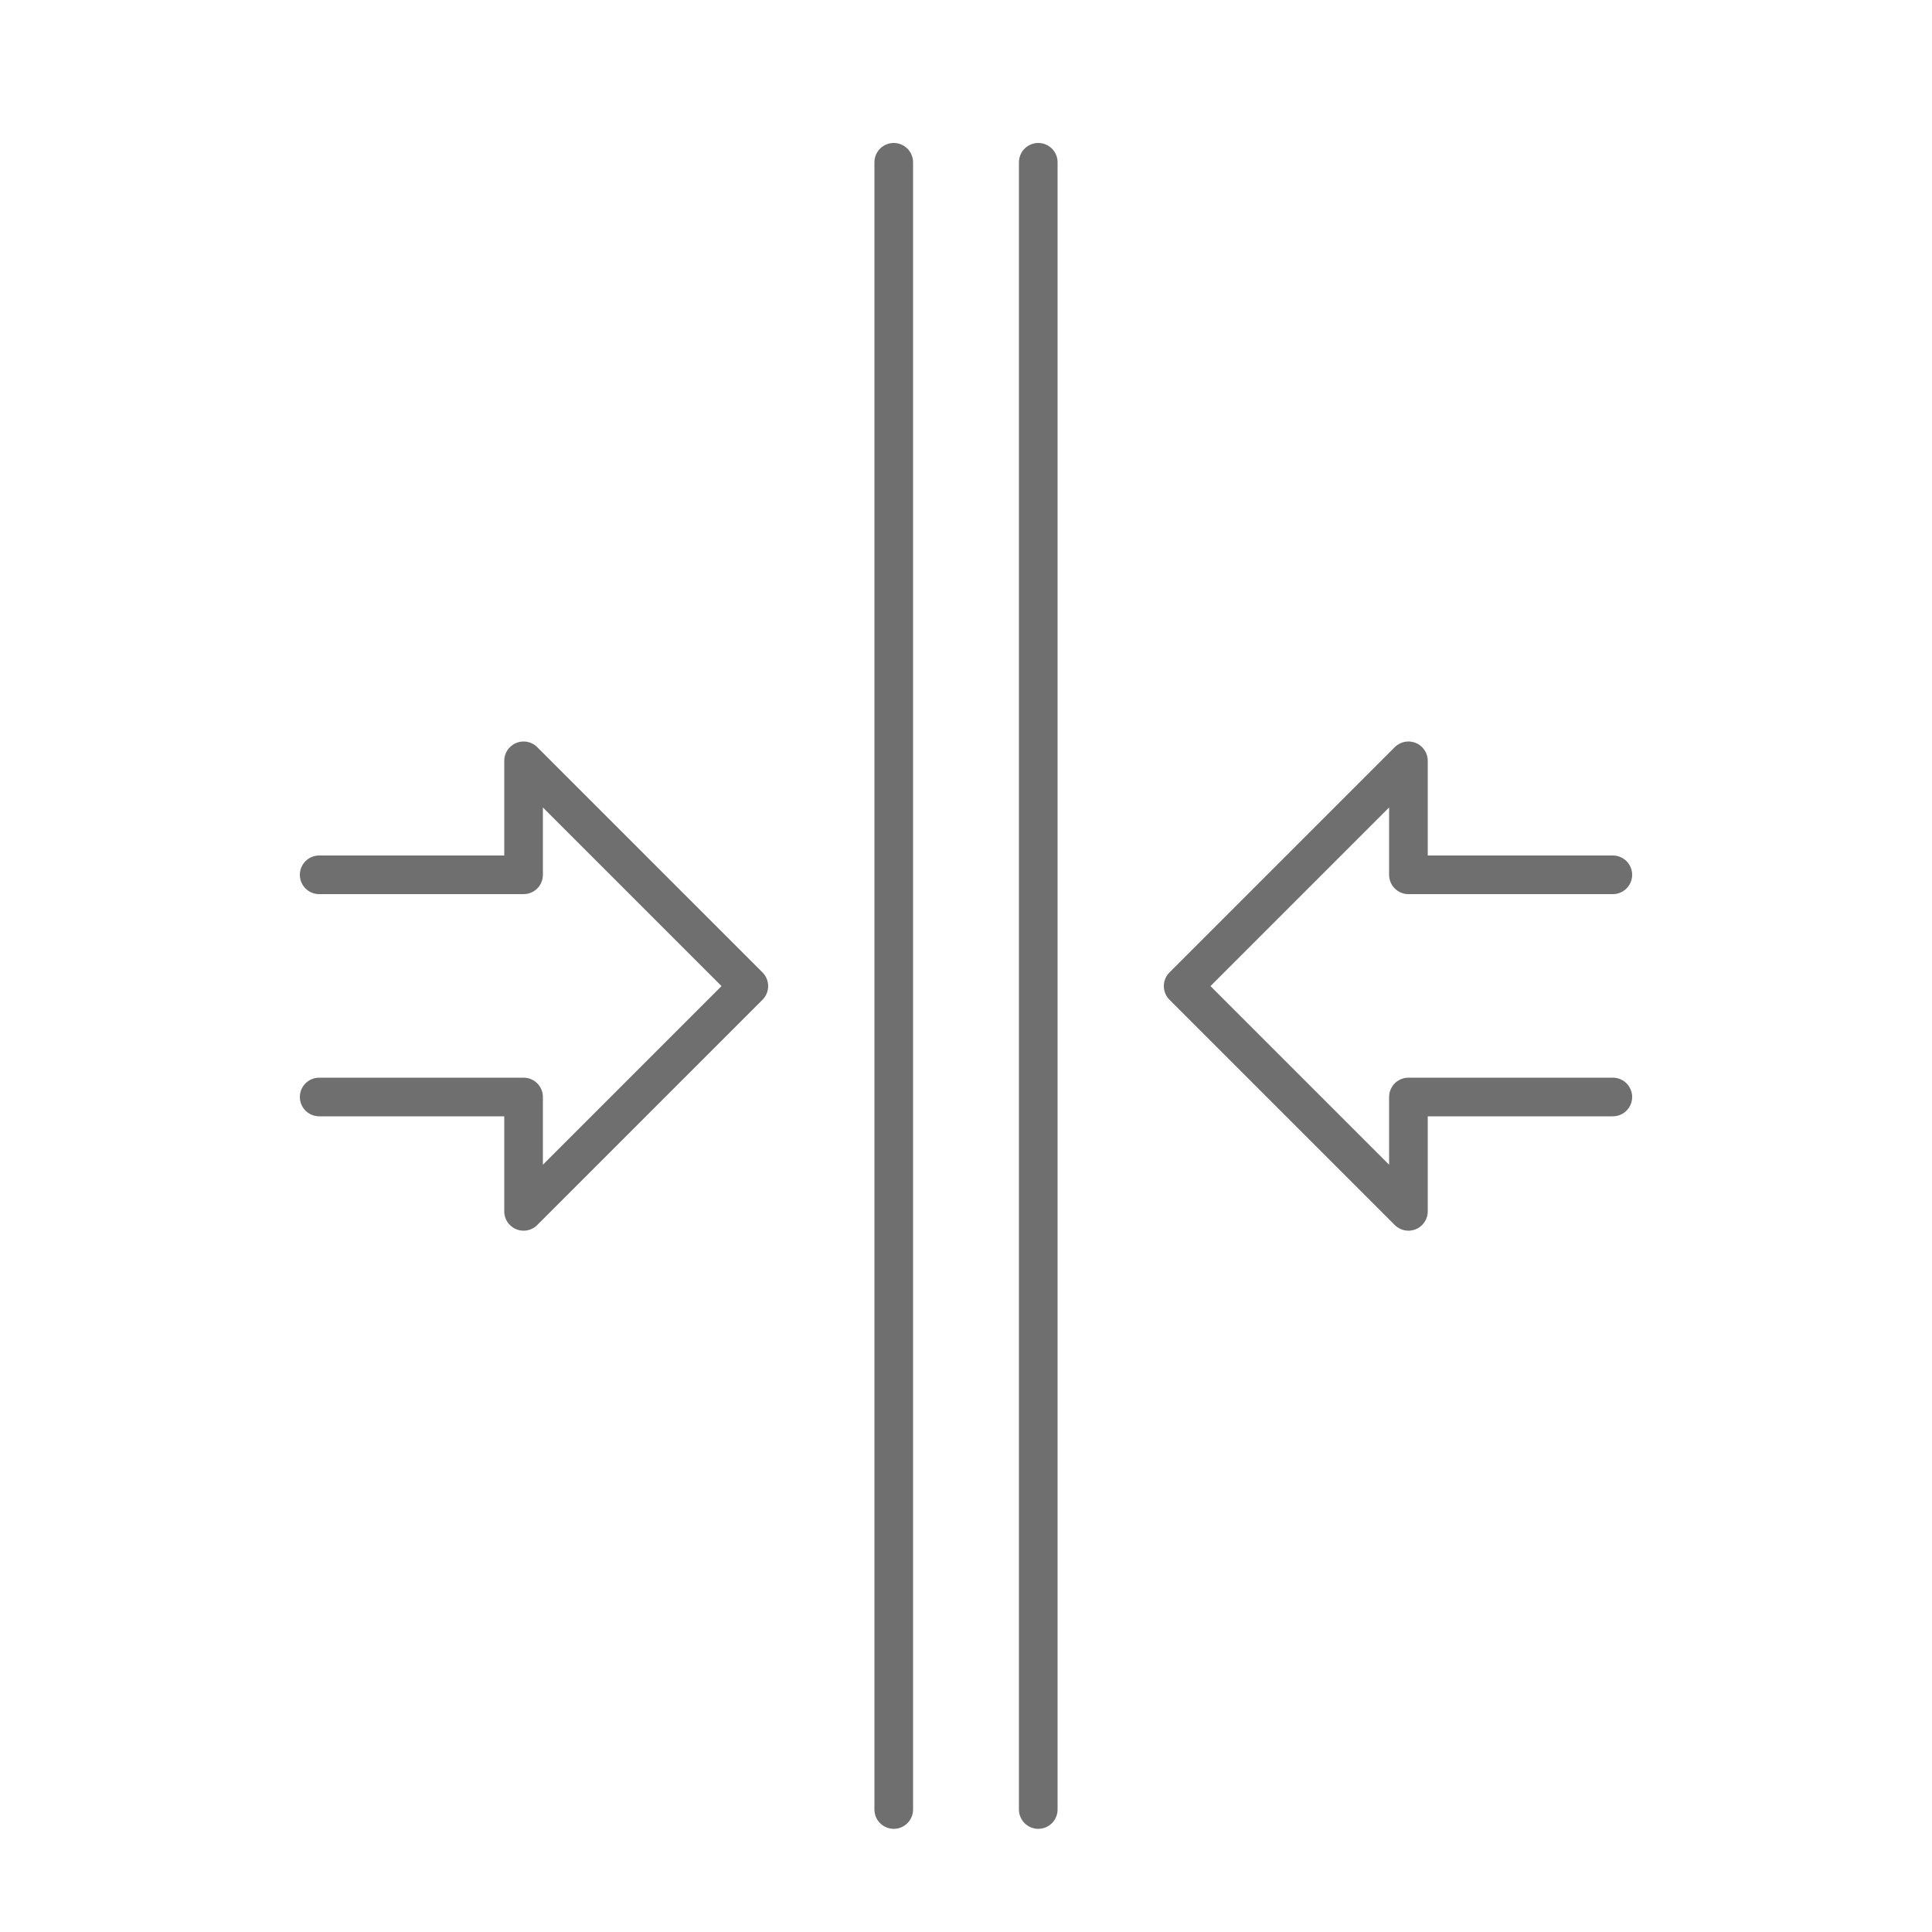 <?xml version="1.0" encoding="UTF-8"?>
<svg id="Calque_4" data-name="Calque 4" xmlns="http://www.w3.org/2000/svg" viewBox="0 0 50 50">
  <defs>
    <style>
      .cls-1 {
        fill: none;
        stroke: #706f6f;
        stroke-linecap: round;
        stroke-linejoin: round;
      }
    </style>
  </defs>
  <line class="cls-1" x1="26.87" y1="4.2" x2="26.87" y2="46.83"/>
  <line class="cls-1" x1="23.13" y1="4.2" x2="23.13" y2="46.83"/>
  <polyline class="cls-1" points="41.74 22.64 36.45 22.64 36.45 19.69 30.62 25.52 36.45 31.35 36.45 28.39 41.74 28.39"/>
  <polyline class="cls-1" points="8.26 28.39 13.55 28.39 13.55 31.35 19.38 25.52 13.55 19.69 13.55 22.64 8.26 22.64"/>
</svg>